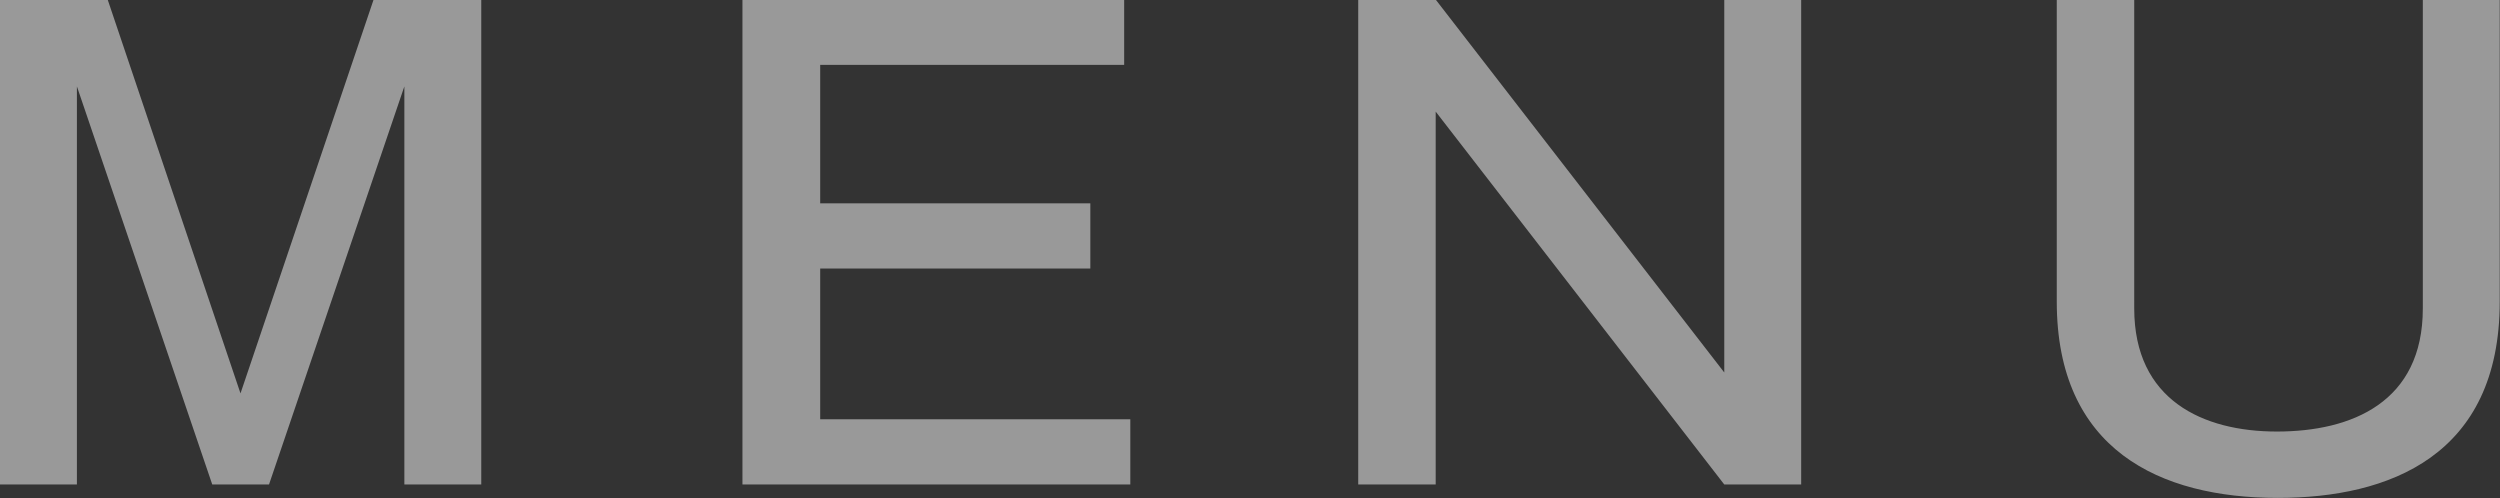 <svg xmlns="http://www.w3.org/2000/svg" width="89.4" height="17.813" viewBox="0 0 89.4 17.813">
  <rect x="0" y="0" width="89.4" height="17.813" fill="#333333" stroke="none"/>
  <defs>
    <style>
      .cls-1 {
        fill: #fff;
        fill-rule: evenodd;
        opacity: 0.5;
      }
    </style>
  </defs>
  <path id="navi_ttl.svg" class="cls-1" d="M2647.19,97.674v17.339h2.75V100.777l4.84,14.236h2.03l4.84-14.236v14.236h2.75V97.674h-3.85l-4.76,14.082-4.75-14.082h-3.85Zm26.55,0v17.339h13.87v-2.332h-11.09V107.29h9.66v-2.332h-9.66v-4.951h10.87V97.674h-13.65Zm22.02,0v17.339h2.77V101.679l10.32,13.334h2.75V97.674h-2.75v13.334l-10.32-13.334h-2.77Zm24.98,0v10.8c0,5.3,3.69,7.019,7.9,7.019,3.98,0,7.94-1.5,7.94-7.019v-10.8h-2.75V108.72c0,3.344-2.53,4.4-5.22,4.4-2.64,0-5.1-1.123-5.1-4.4V97.674h-2.77Z" transform="translate(-2647.19 -97.688)"/>
</svg>
